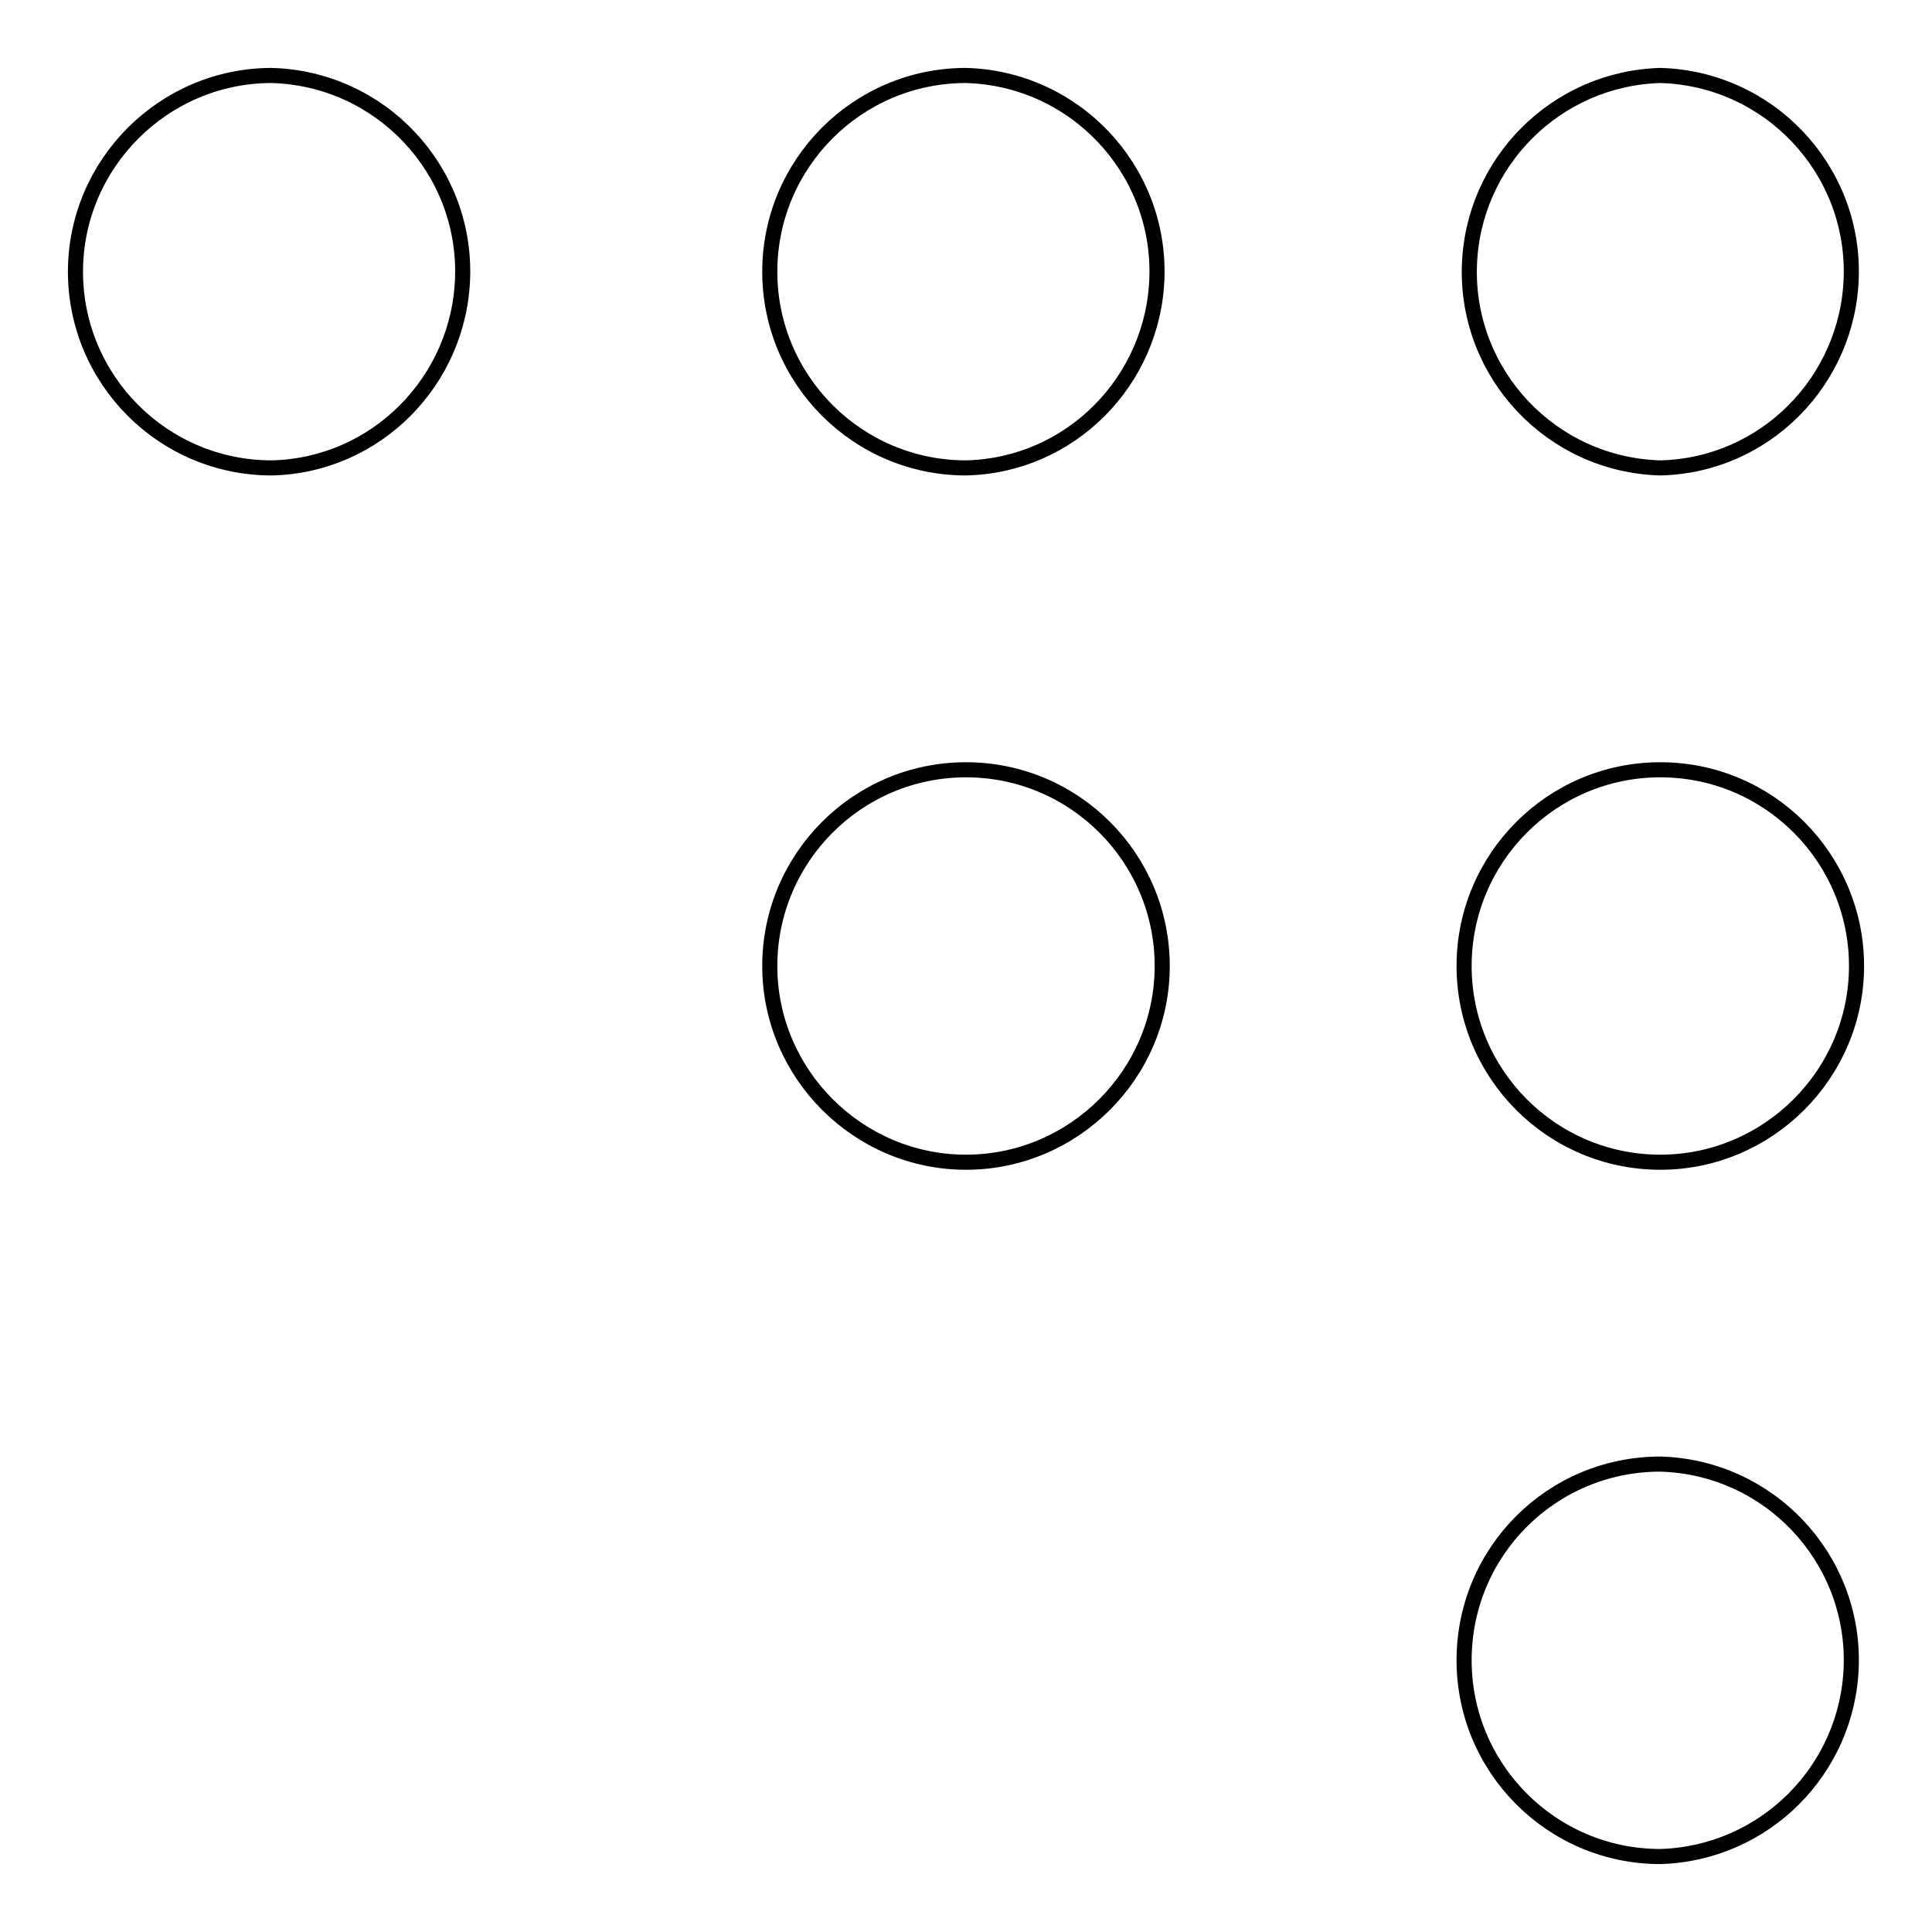 <?xml version="1.0" encoding="utf-8"?>
<!-- Svg Vector Icons : http://www.onlinewebfonts.com/icon -->
<!DOCTYPE svg PUBLIC "-//W3C//DTD SVG 1.1//EN" "http://www.w3.org/Graphics/SVG/1.1/DTD/svg11.dtd">
<svg version="1.1" xmlns="http://www.w3.org/2000/svg" xmlns:xlink="http://www.w3.org/1999/xlink" x="0px" y="0px" viewBox="0 0 256 256" enable-background="new 0 0 256 256" xml:space="preserve">
<g> <path stroke-width="2" fill-opacity="0" stroke="#000000"  d="M220,194c14.4,0.4,25.7,12.4,25.3,26.7c-0.4,13.8-11.5,24.9-25.3,25.3c-14.4,0-26-11.7-26-26 C194,205.6,205.6,194,220,194z M128,102c14.4,0,26,11.7,26,26s-11.7,26-26,26s-26-11.7-26-26S113.6,102,128,102z M220,102 c14.4,0,26,11.7,26,26s-11.7,26-26,26c-14.4,0-26-11.7-26-26S205.6,102,220,102z M128,10c14.4,0.4,25.7,12.4,25.3,26.7 C152.9,50.5,141.8,61.7,128,62c-14.4,0-26-11.7-26-26S113.6,10,128,10z M36,10c14.4,0.4,25.7,12.4,25.3,26.7 C60.9,50.5,49.8,61.7,36,62c-14.4,0-26-11.7-26-26S21.7,10,36,10z M220,10c14.4,0.4,25.7,12.4,25.3,26.7 C244.9,50.5,233.8,61.7,220,62c-14.4-0.4-25.7-12.4-25.3-26.7C195.1,21.5,206.2,10.4,220,10z"/></g>
</svg>
